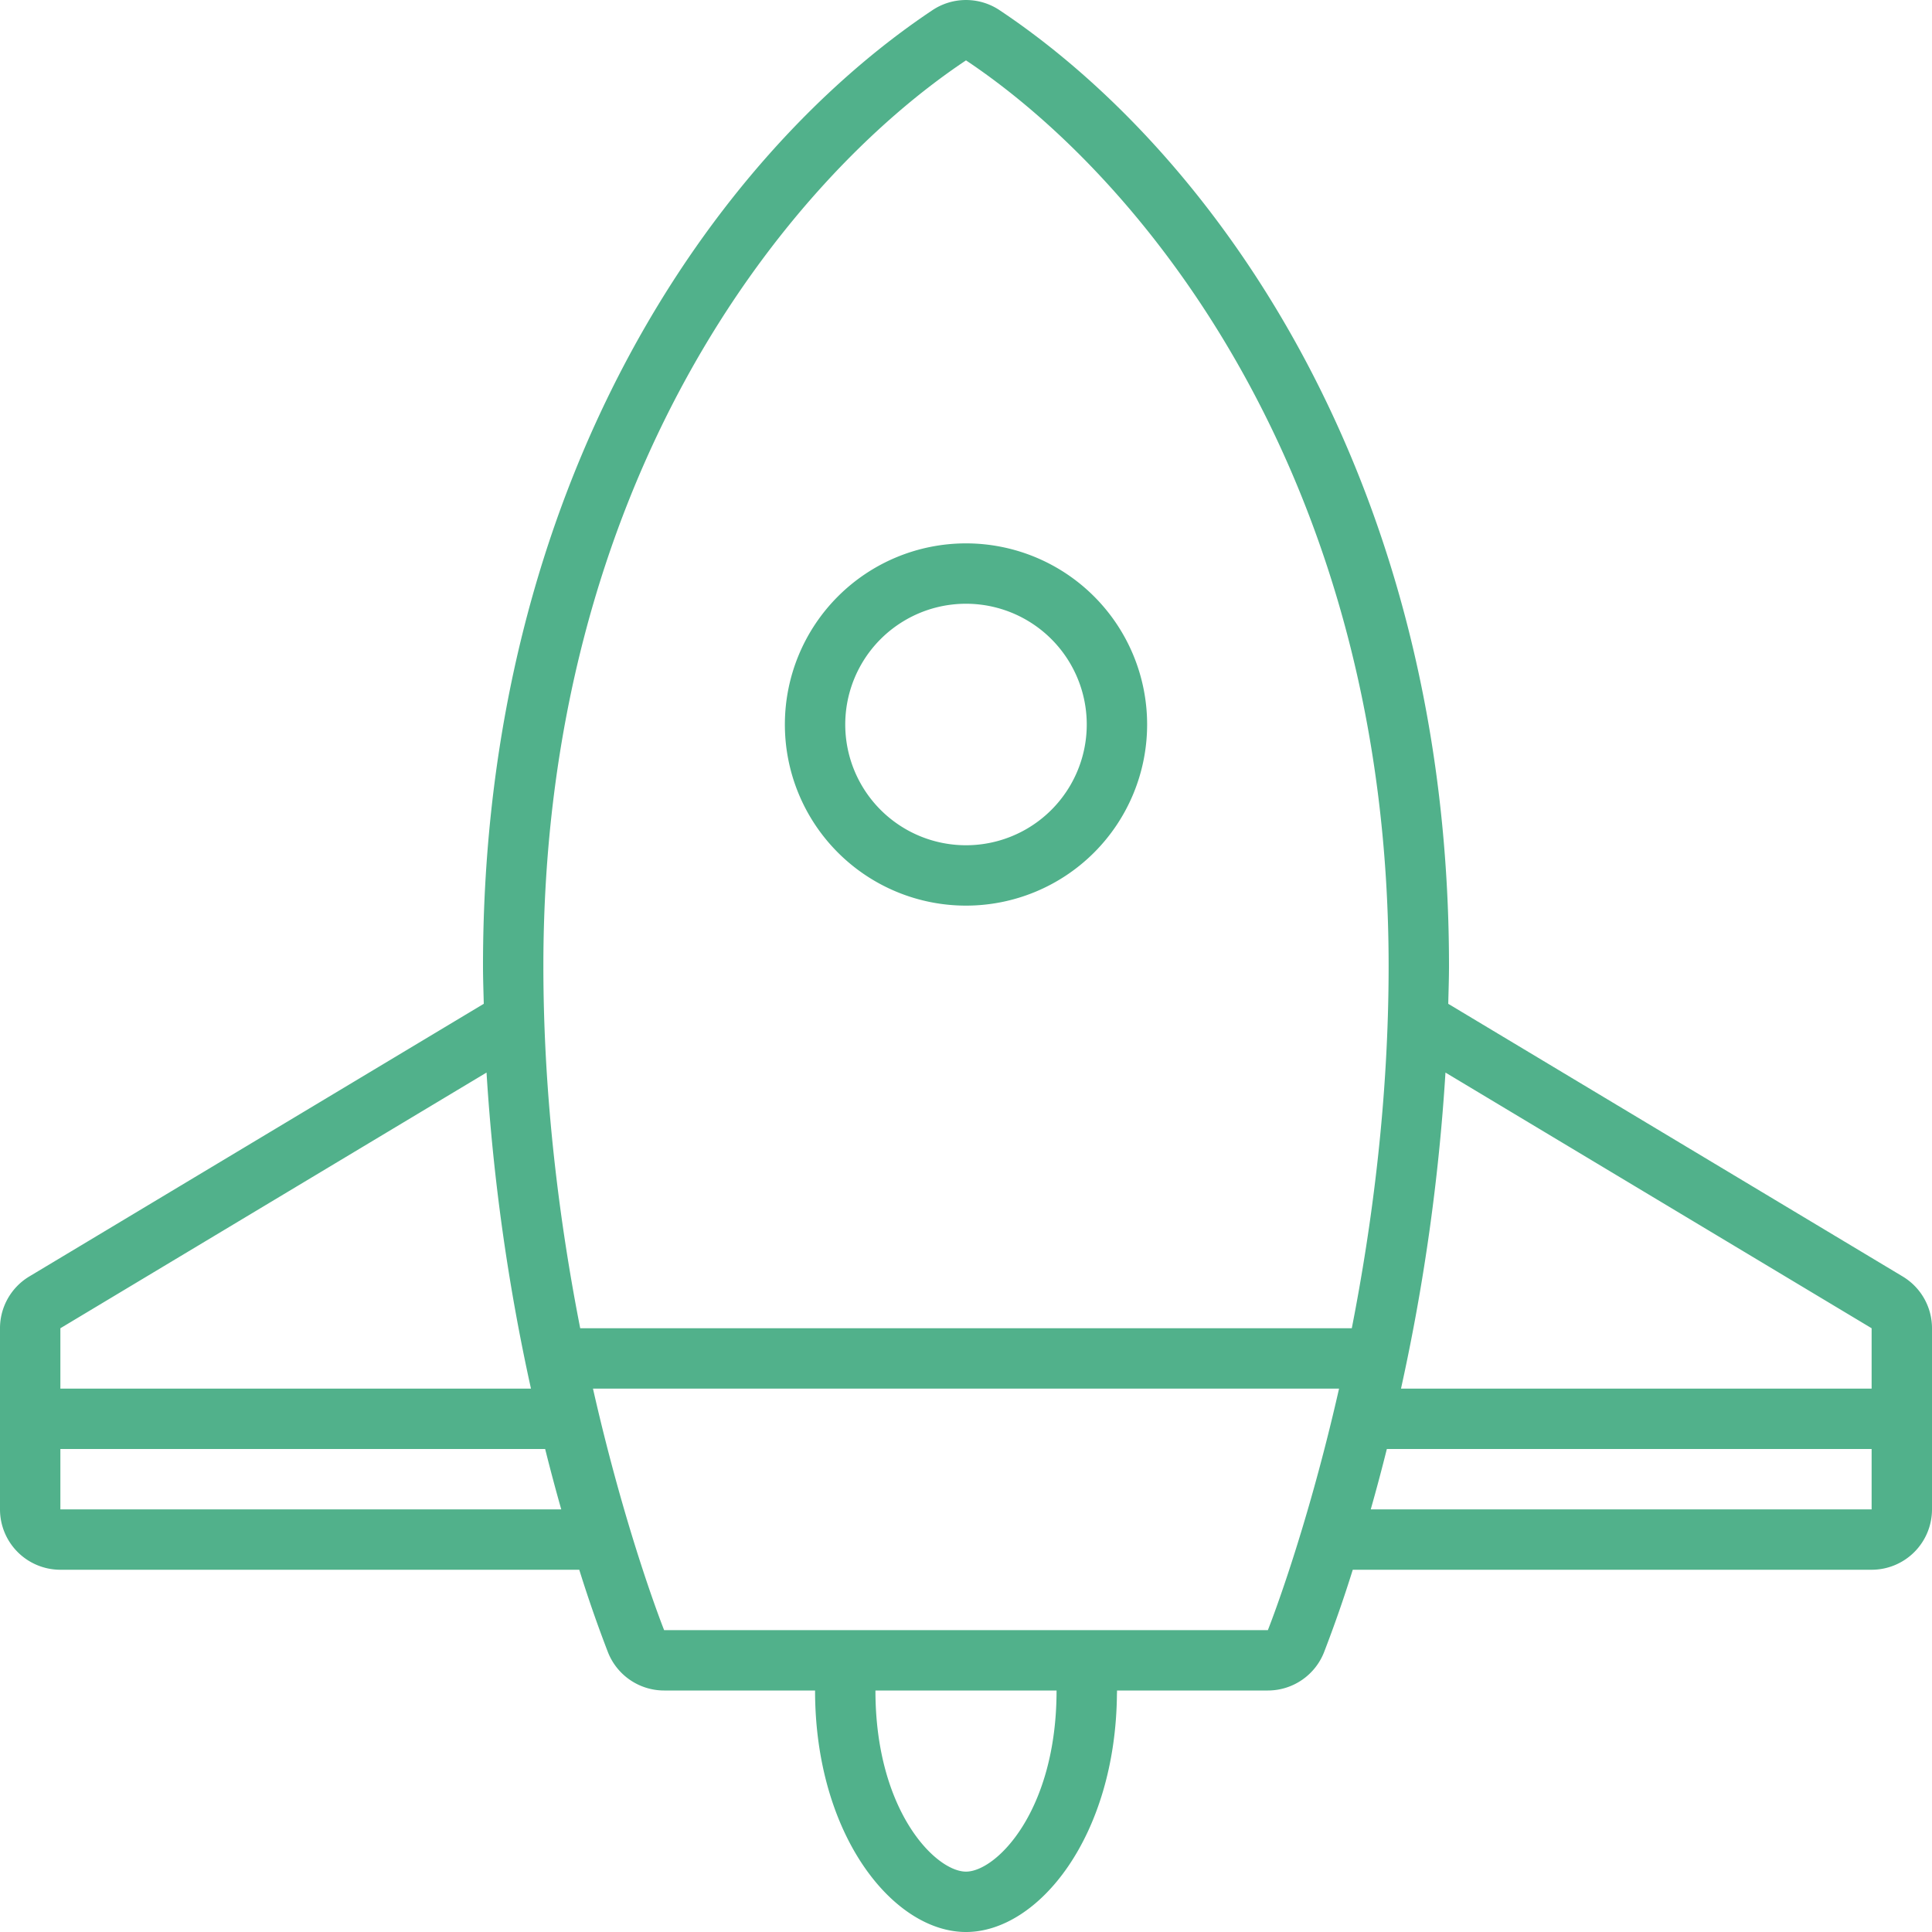 <svg width="64" height="64" viewBox="0 0 64 64" fill="none" xmlns="http://www.w3.org/2000/svg"><path d="M64 44v6a2 2 0 0 1-2 2H44.812a43.773 43.773 0 0 1-.955 2.742A2.001 2.001 0 0 1 42 56h-4.997c0 .037-.001.074-.003.11-.04 4.724-2.603 7.89-5 7.89-2.415 0-5-3.215-5-8h-5a2.001 2.001 0 0 1-1.857-1.258A43.709 43.709 0 0 1 19.189 52H2a2 2 0 0 1-2-2v-6a2 2 0 0 1 .97-1.715l15.054-9.032c0 .004 0 .009.002.012-.01-.421-.026-.838-.026-1.265C16 15.974 23.692 5.135 30.89.336a2.003 2.003 0 0 1 2.22 0C40.307 5.135 48 15.974 48 32c0 .427-.016.844-.025 1.265v-.012l15.054 9.032c.603.362.971 1.012.971 1.715zM18 32c0 4.401.54 8.531 1.22 12h25.56c.68-3.47 1.22-7.6 1.22-12 0-16-8-26-14-30-6 4-14 14-14 30zM2 46h15.589a68.099 68.099 0 0 1-1.472-10.47L2 44v2zm16.592 4a65.677 65.677 0 0 1-.533-2H2v2h16.592zM35 56h-6c0 4 2 6 3 6s3-2 3-6zm9.358-10H19.643C20.746 50.864 22 54 22 54h20s1.254-3.136 2.358-8zM62 48H45.941a65.11 65.11 0 0 1-.533 2H62v-2zm0-4l-14.117-8.47A68.083 68.083 0 0 1 46.41 46H62v-2zM26 24a6 6 0 1 1 12 0 6 6 0 0 1-12 0zm2 0a4 4 0 1 0 8 0 4 4 0 0 0-8 0z" fill="#51B18B"/></svg>